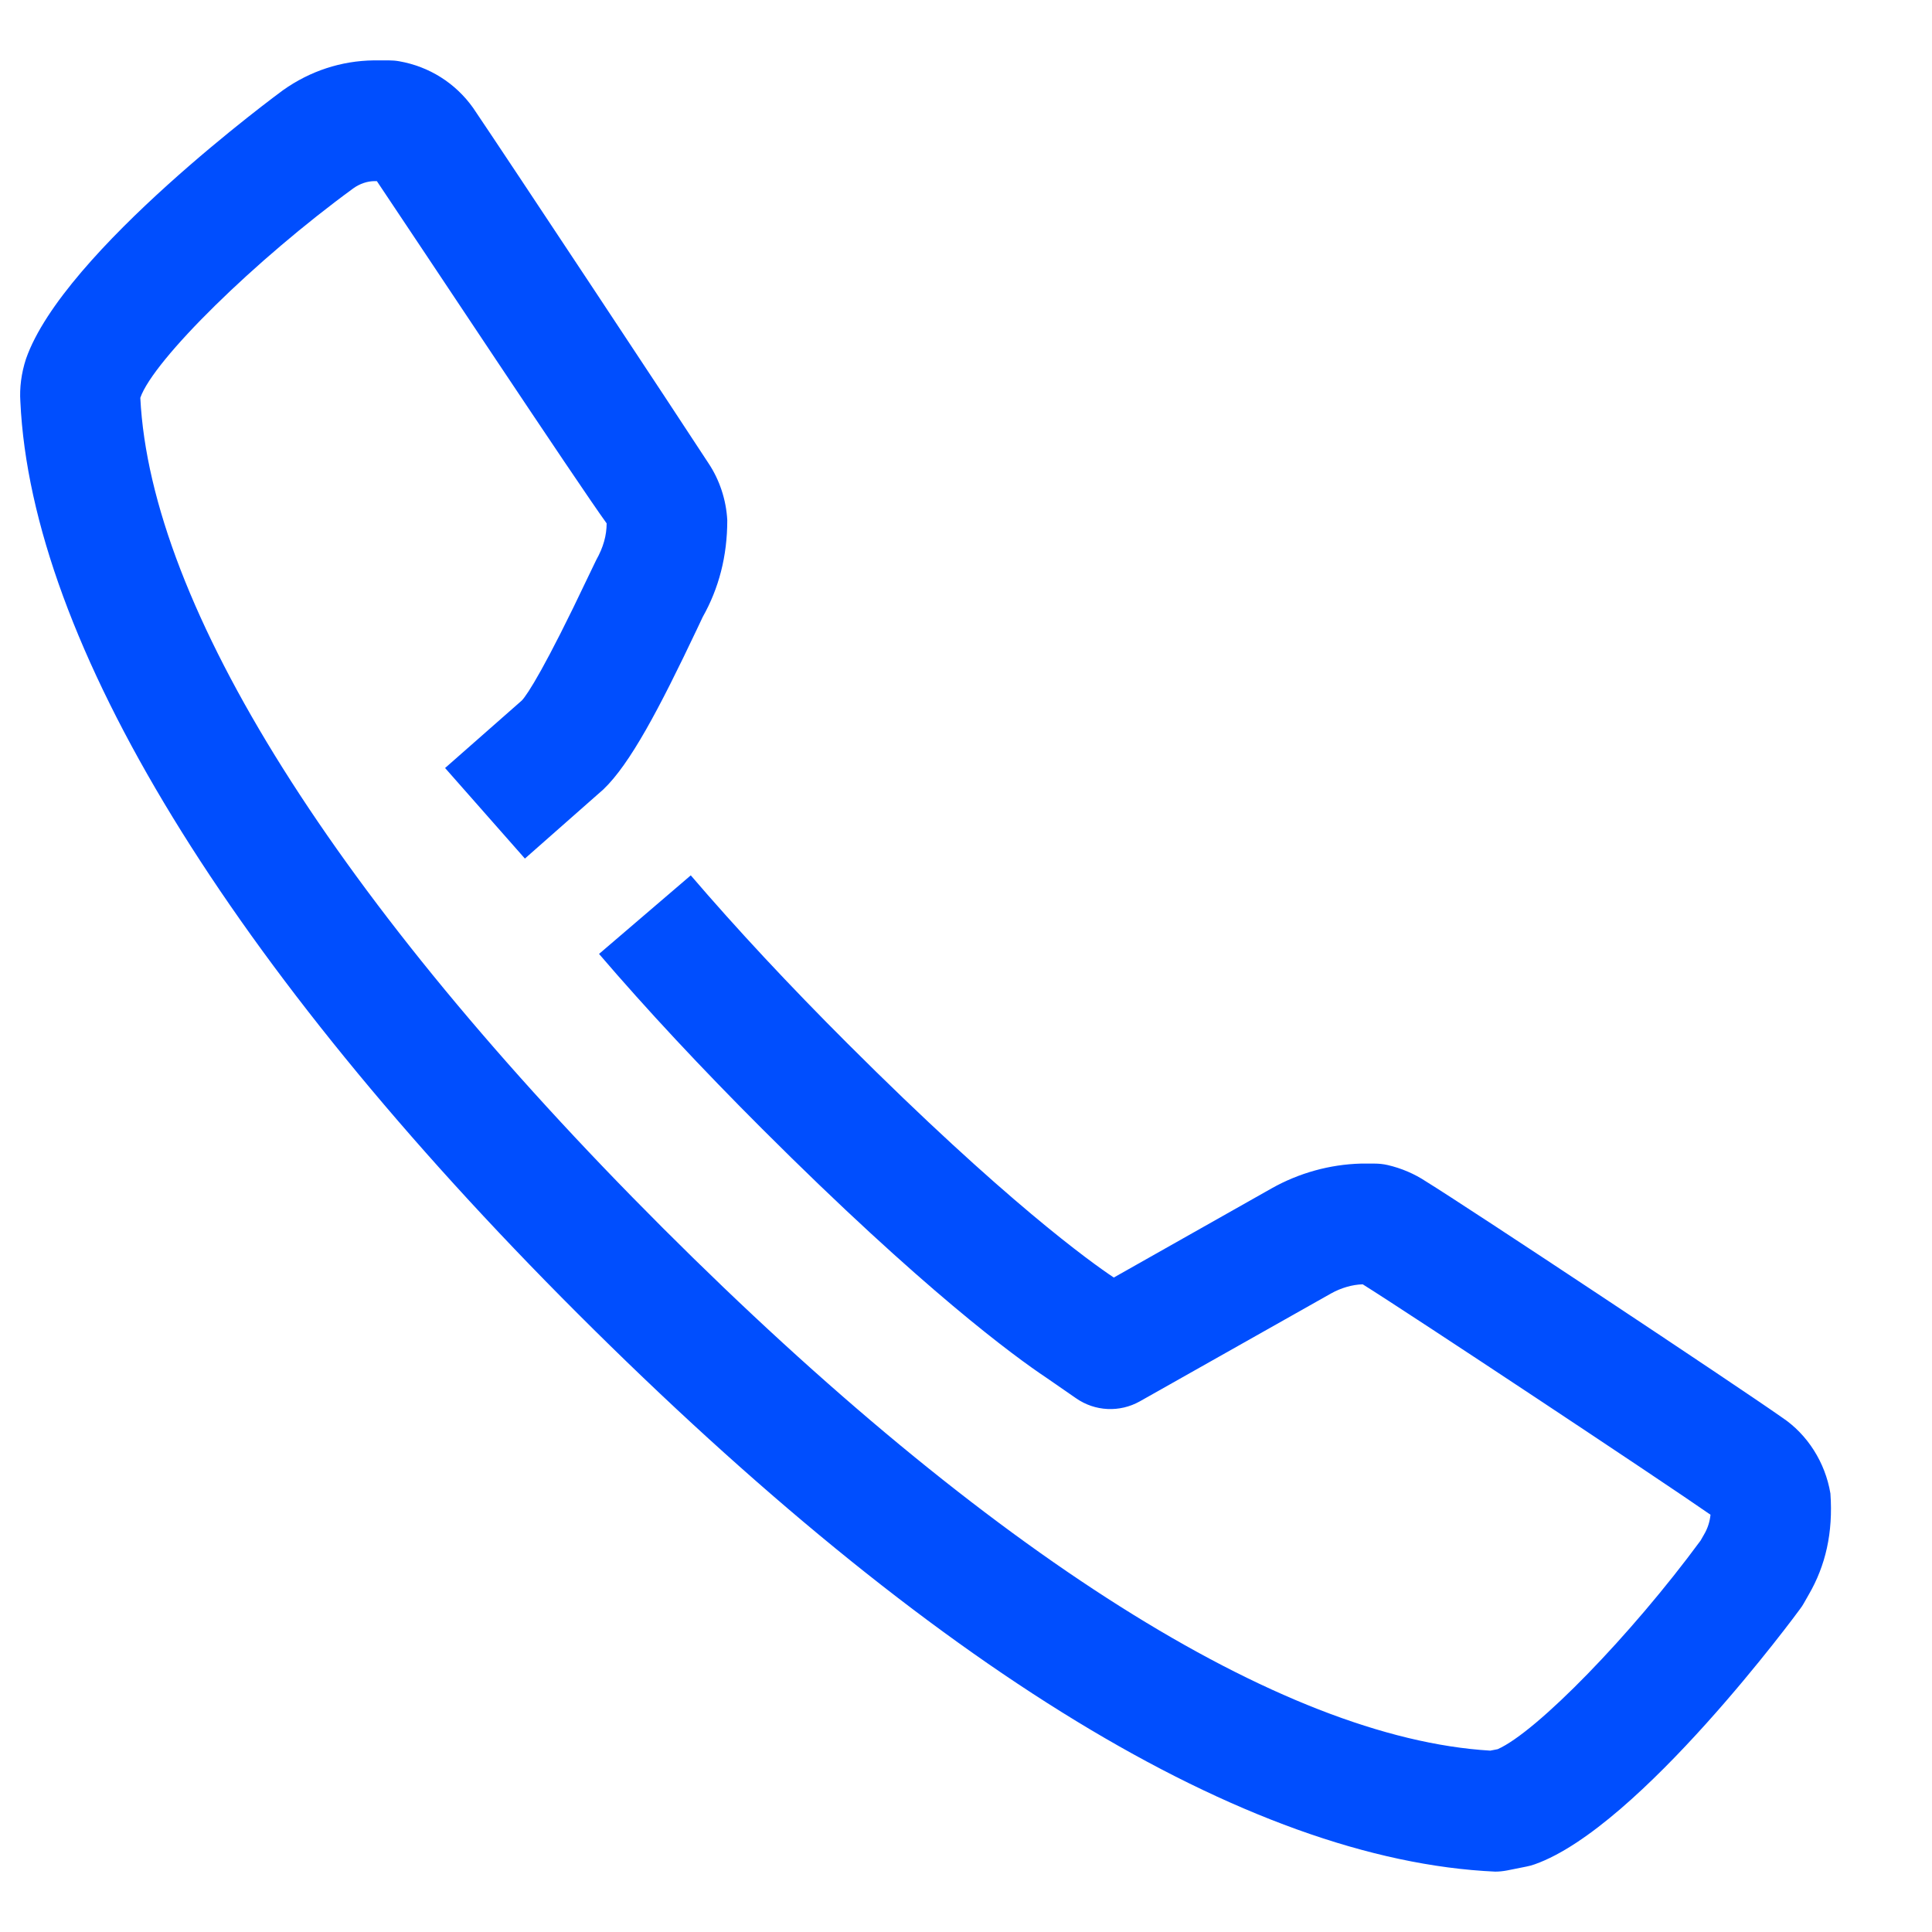 <?xml version="1.0" encoding="UTF-8"?>
<svg width="48px" height="48px" viewBox="0 0 48 48" version="1.1" xmlns="http://www.w3.org/2000/svg" xmlns:xlink="http://www.w3.org/1999/xlink">
    <title>Ic_CallUs</title>
    <g id="Ic_CallUs" stroke="none" stroke-width="1" fill="none" fill-rule="evenodd">
        <g id="CallUs-48px" transform="translate(0, 1)" fill="#004EFE" fill-rule="nonzero">
            <g id="Mask" transform="translate(0.5, 0.5)">
                <path d="M36.648,45 C30.486,44.721 22.648,39.925 13.848,31.131 C5.197,22.485 0.282,14.44 0.006,8.478 C-0.017,8.137 0.03,7.771 0.145,7.419 C1.074,4.744 6.477,0.781 6.531,0.741 C7.206,0.262 7.98,0.01 8.787,-0 L9.159,-0 C9.246,-0 9.333,0.007 9.418,0.022 C10.164,0.153 10.816,0.564 11.254,1.18 C12.111,2.446 16.369,8.881 17.104,10.012 C17.377,10.422 17.542,10.917 17.569,11.425 C17.569,12.321 17.358,13.12 16.959,13.828 L16.815,14.133 C15.873,16.12 15.154,17.479 14.491,18.112 L12.541,19.831 L10.558,17.581 L12.465,15.903 C12.61,15.75 13.057,15.055 14.104,12.847 L14.311,12.417 C14.493,12.093 14.571,11.799 14.572,11.503 C13.876,10.546 9.846,4.461 8.863,3 L8.805,3 C8.628,3.001 8.442,3.063 8.284,3.175 C5.845,4.954 3.313,7.441 2.986,8.383 C3.244,13.552 7.849,20.893 15.969,29.01 C24.046,37.083 31.339,41.686 36.526,41.994 L36.709,41.958 C37.678,41.53 40.023,39.124 41.751,36.774 L41.838,36.622 C41.928,36.469 41.98,36.303 41.997,36.133 C40.783,35.287 34.522,31.137 33.357,30.409 L33.352,30.409 C33.105,30.415 32.82,30.495 32.569,30.636 L27.819,33.316 C27.319,33.597 26.703,33.568 26.232,33.238 L25.489,32.724 C24.717,32.209 22.435,30.544 18.436,26.547 C16.929,25.041 15.565,23.58 14.383,22.2 L16.662,20.248 C17.793,21.568 19.104,22.975 20.557,24.426 C24.466,28.333 26.604,29.862 27.172,30.24 L31.096,28.023 C31.774,27.642 32.538,27.43 33.312,27.409 L33.643,27.409 C33.754,27.409 33.867,27.42 33.975,27.445 C34.32,27.525 34.642,27.663 34.932,27.855 C35.985,28.504 42.634,32.913 43.779,33.72 C44.401,34.135 44.848,34.831 44.976,35.605 C45.046,36.582 44.854,37.401 44.437,38.119 L44.313,38.337 C44.286,38.385 44.256,38.431 44.221,38.476 C44.182,38.532 40.242,43.893 37.633,44.817 C37.566,44.842 37.497,44.86 37.426,44.874 L36.942,44.971 C36.844,44.989 36.747,45 36.648,45" id="path-1"></path>
            </g>
        </g>
    </g>
</svg>